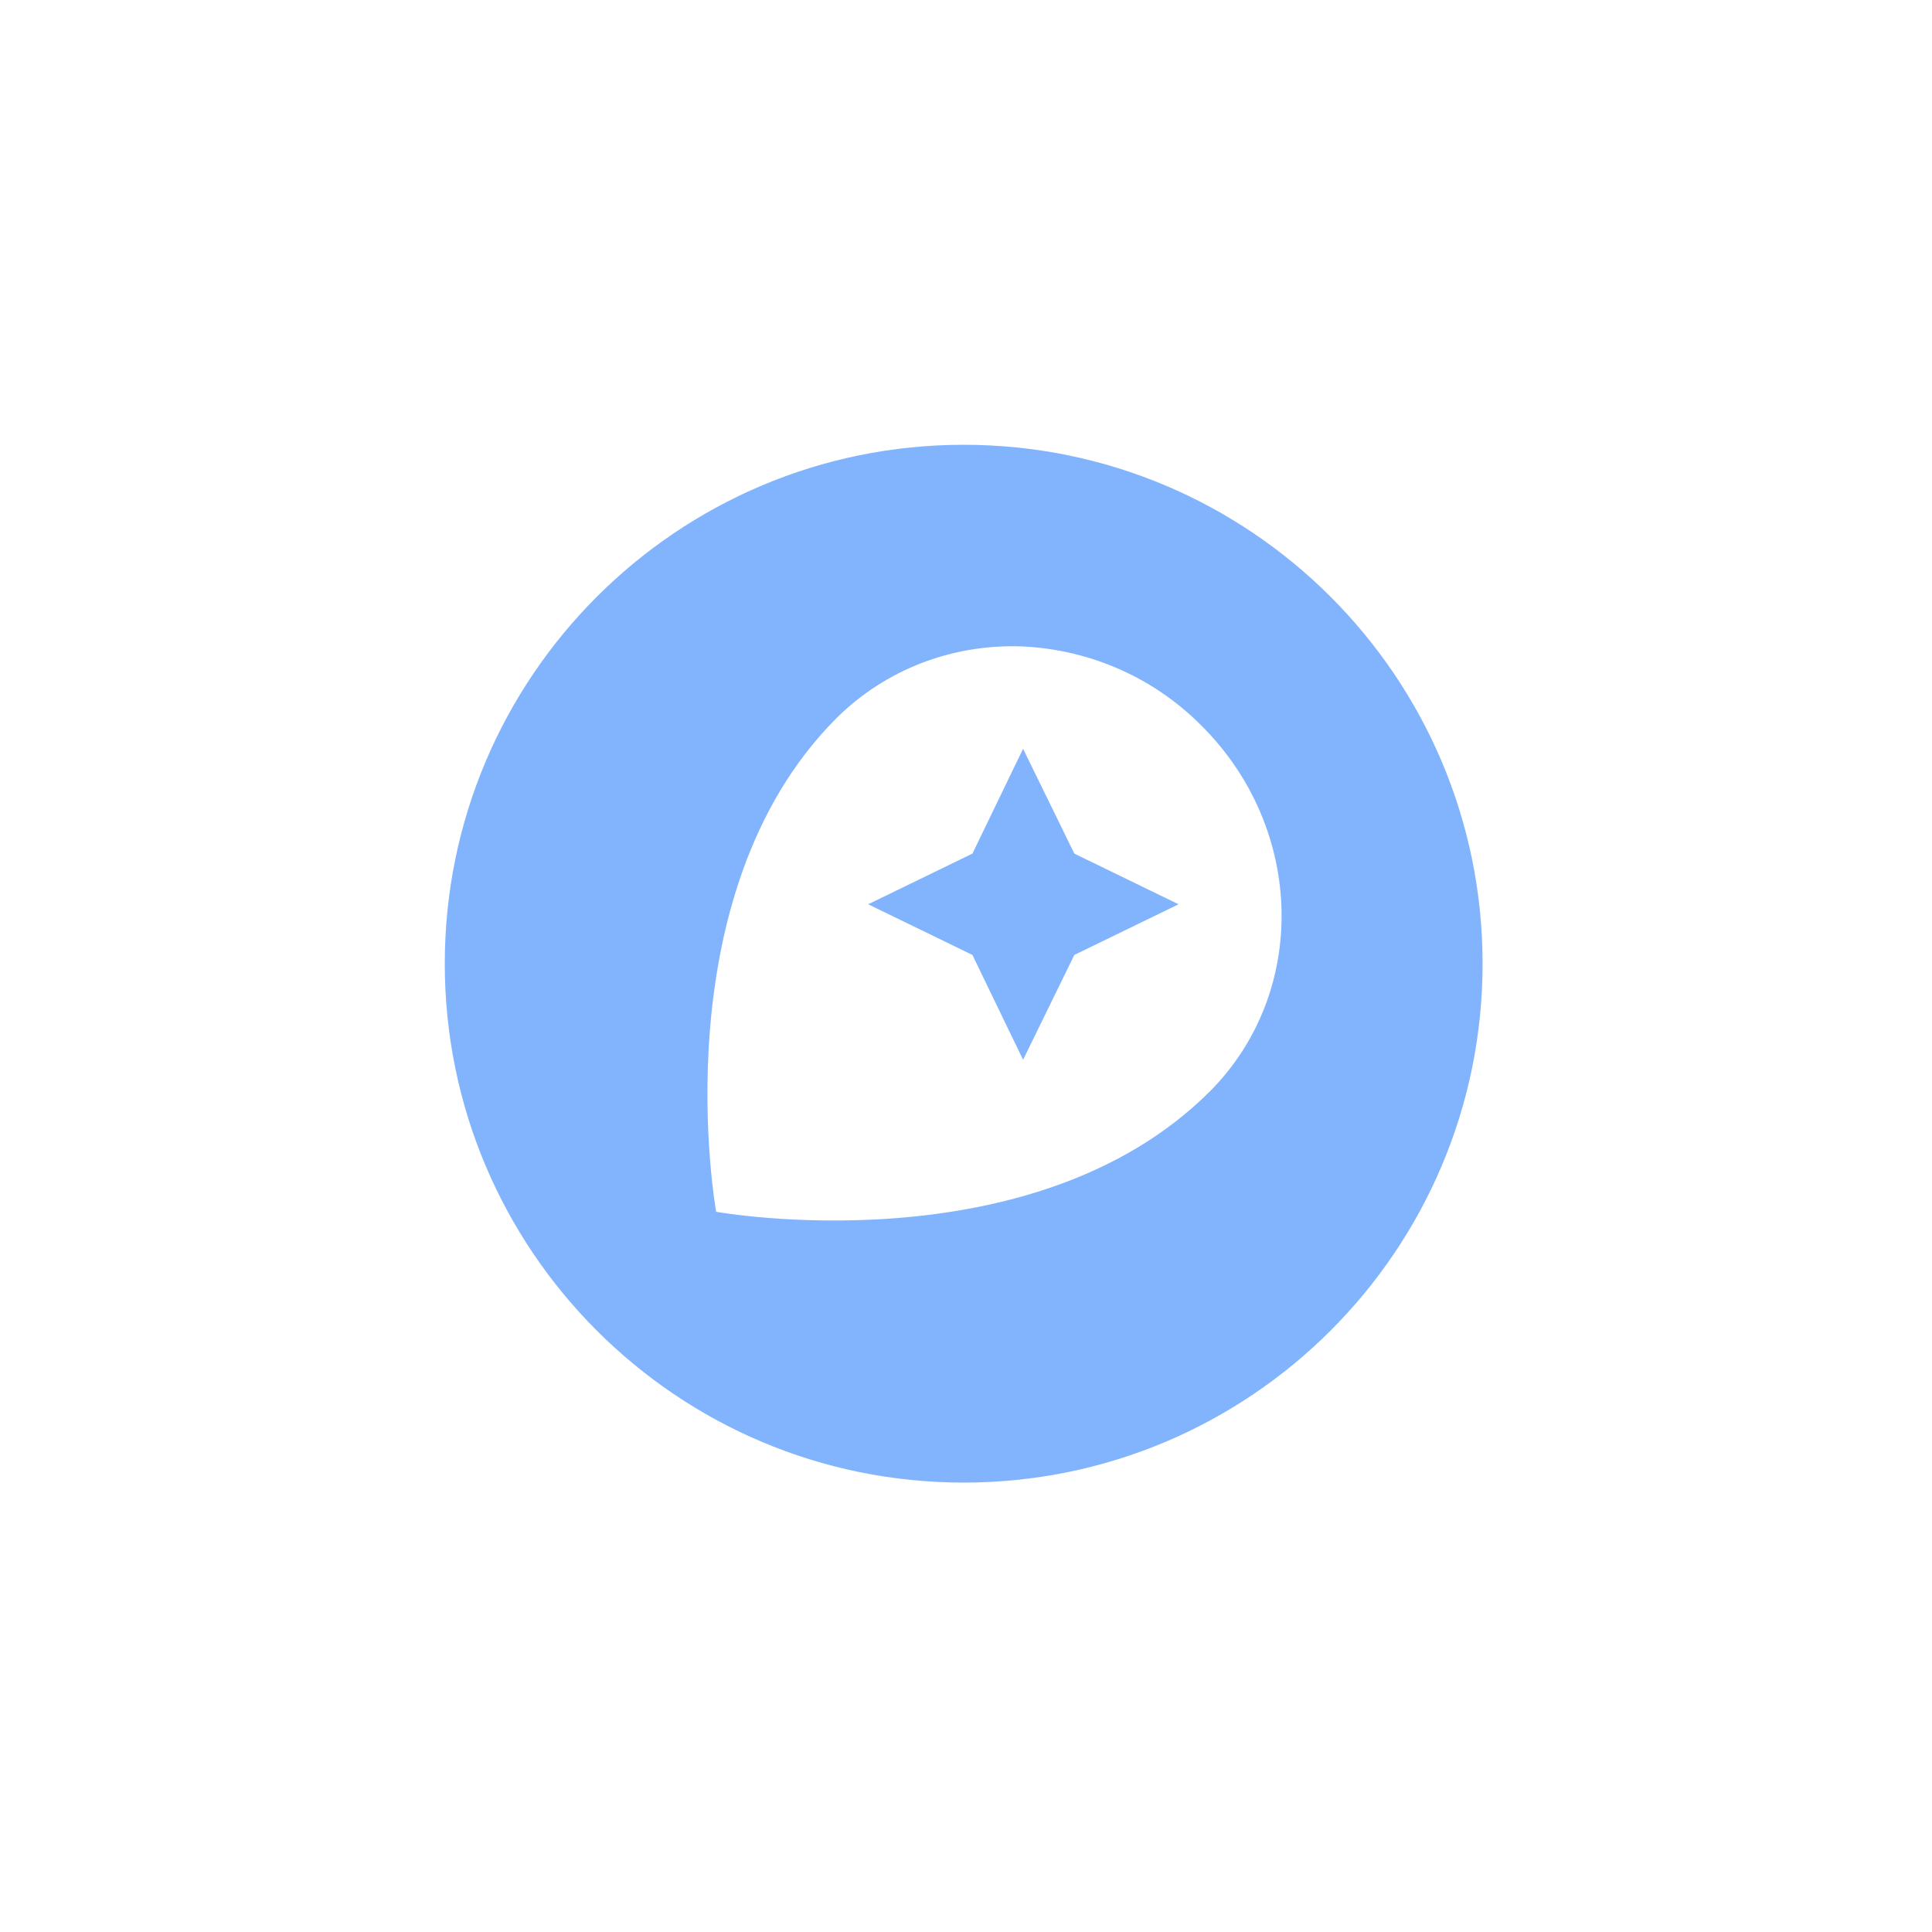 <svg width="417" height="417" viewBox="0 0 417 417" fill="none" xmlns="http://www.w3.org/2000/svg">
<g clip-path="url(#clip0_404_5)">
<path d="M208 96C146.155 96 96 146.155 96 208C96 269.845 146.155 320 208 320C269.845 320 320 269.845 320 208C320 146.155 269.845 96 208 96ZM219.565 139.493C233.895 139.87 248.35 145.526 259.412 156.714C281.661 178.963 282.415 214.159 261.172 235.529C222.833 273.868 154.577 261.549 154.577 261.549C154.577 261.549 142.258 193.293 180.597 154.954C191.282 144.395 205.36 139.241 219.565 139.493ZM220.822 161.616L209.886 184.242L187.385 195.178L209.886 206.114L220.822 228.741L231.883 206.114L254.384 195.178L231.883 184.242L220.822 161.616Z" fill="#82B4FE"/>
</g>
<defs>
<clipPath id="clip0_404_5">
<rect width="416.314" height="416.314" fill="#FEFEFECC"/>
</clipPath>
</defs>
</svg>
